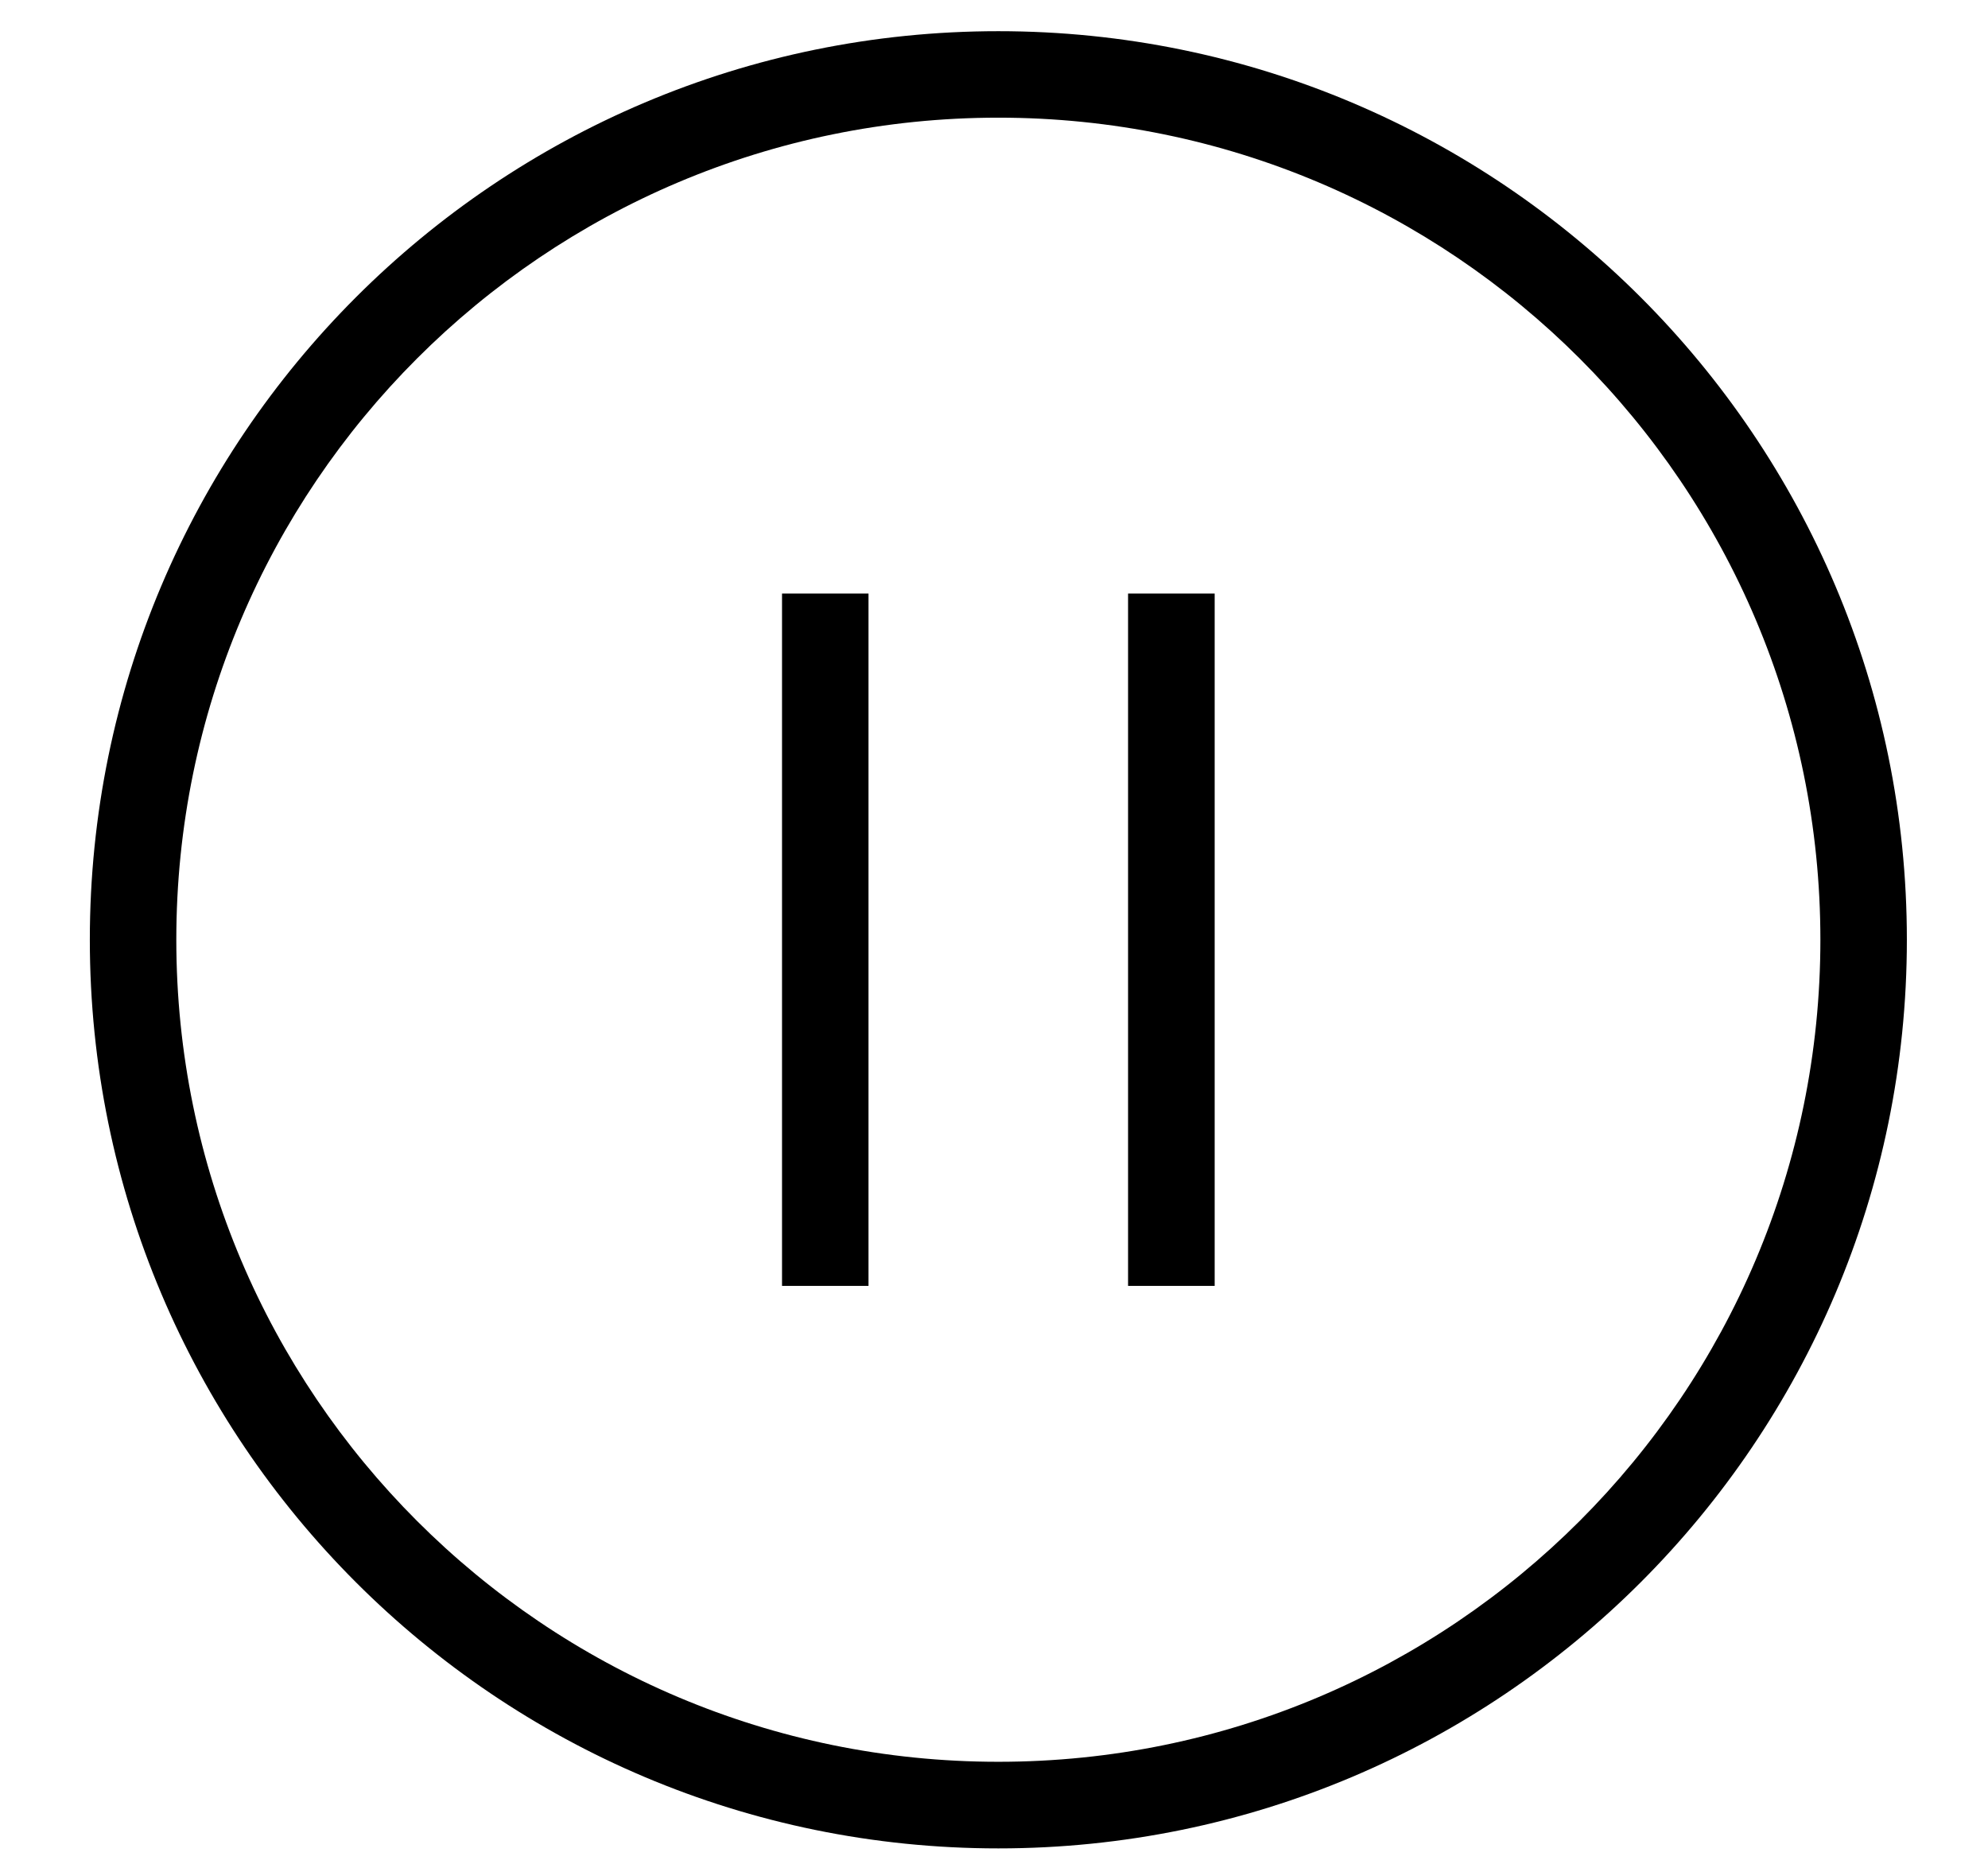 <svg xmlns="http://www.w3.org/2000/svg" fill="none" viewBox="0 0 16 15" height="15" width="16">
<g id="Group 4948">
<path fill="black" d="M8.035 0.947C4.381 0.947 1.419 3.909 1.419 7.563C1.419 11.217 4.381 14.179 8.035 14.179C11.689 14.179 14.651 11.217 14.651 7.563C14.651 3.909 11.689 0.947 8.035 0.947ZM0.723 7.563C0.723 3.525 3.996 0.251 8.035 0.251C12.073 0.251 15.347 3.525 15.347 7.563C15.347 11.602 12.073 14.876 8.035 14.876C3.996 14.876 0.723 11.602 0.723 7.563Z" clip-rule="evenodd" fill-rule="evenodd" id="Vector"></path>
<path fill="black" d="M6.294 10.349V4.777H6.99V10.349H6.294Z" clip-rule="evenodd" fill-rule="evenodd" id="Vector_2"></path>
<path fill="black" d="M9.776 4.777V10.349H9.079V4.777H9.776Z" clip-rule="evenodd" fill-rule="evenodd" id="Vector_3"></path>
</g>
</svg>
